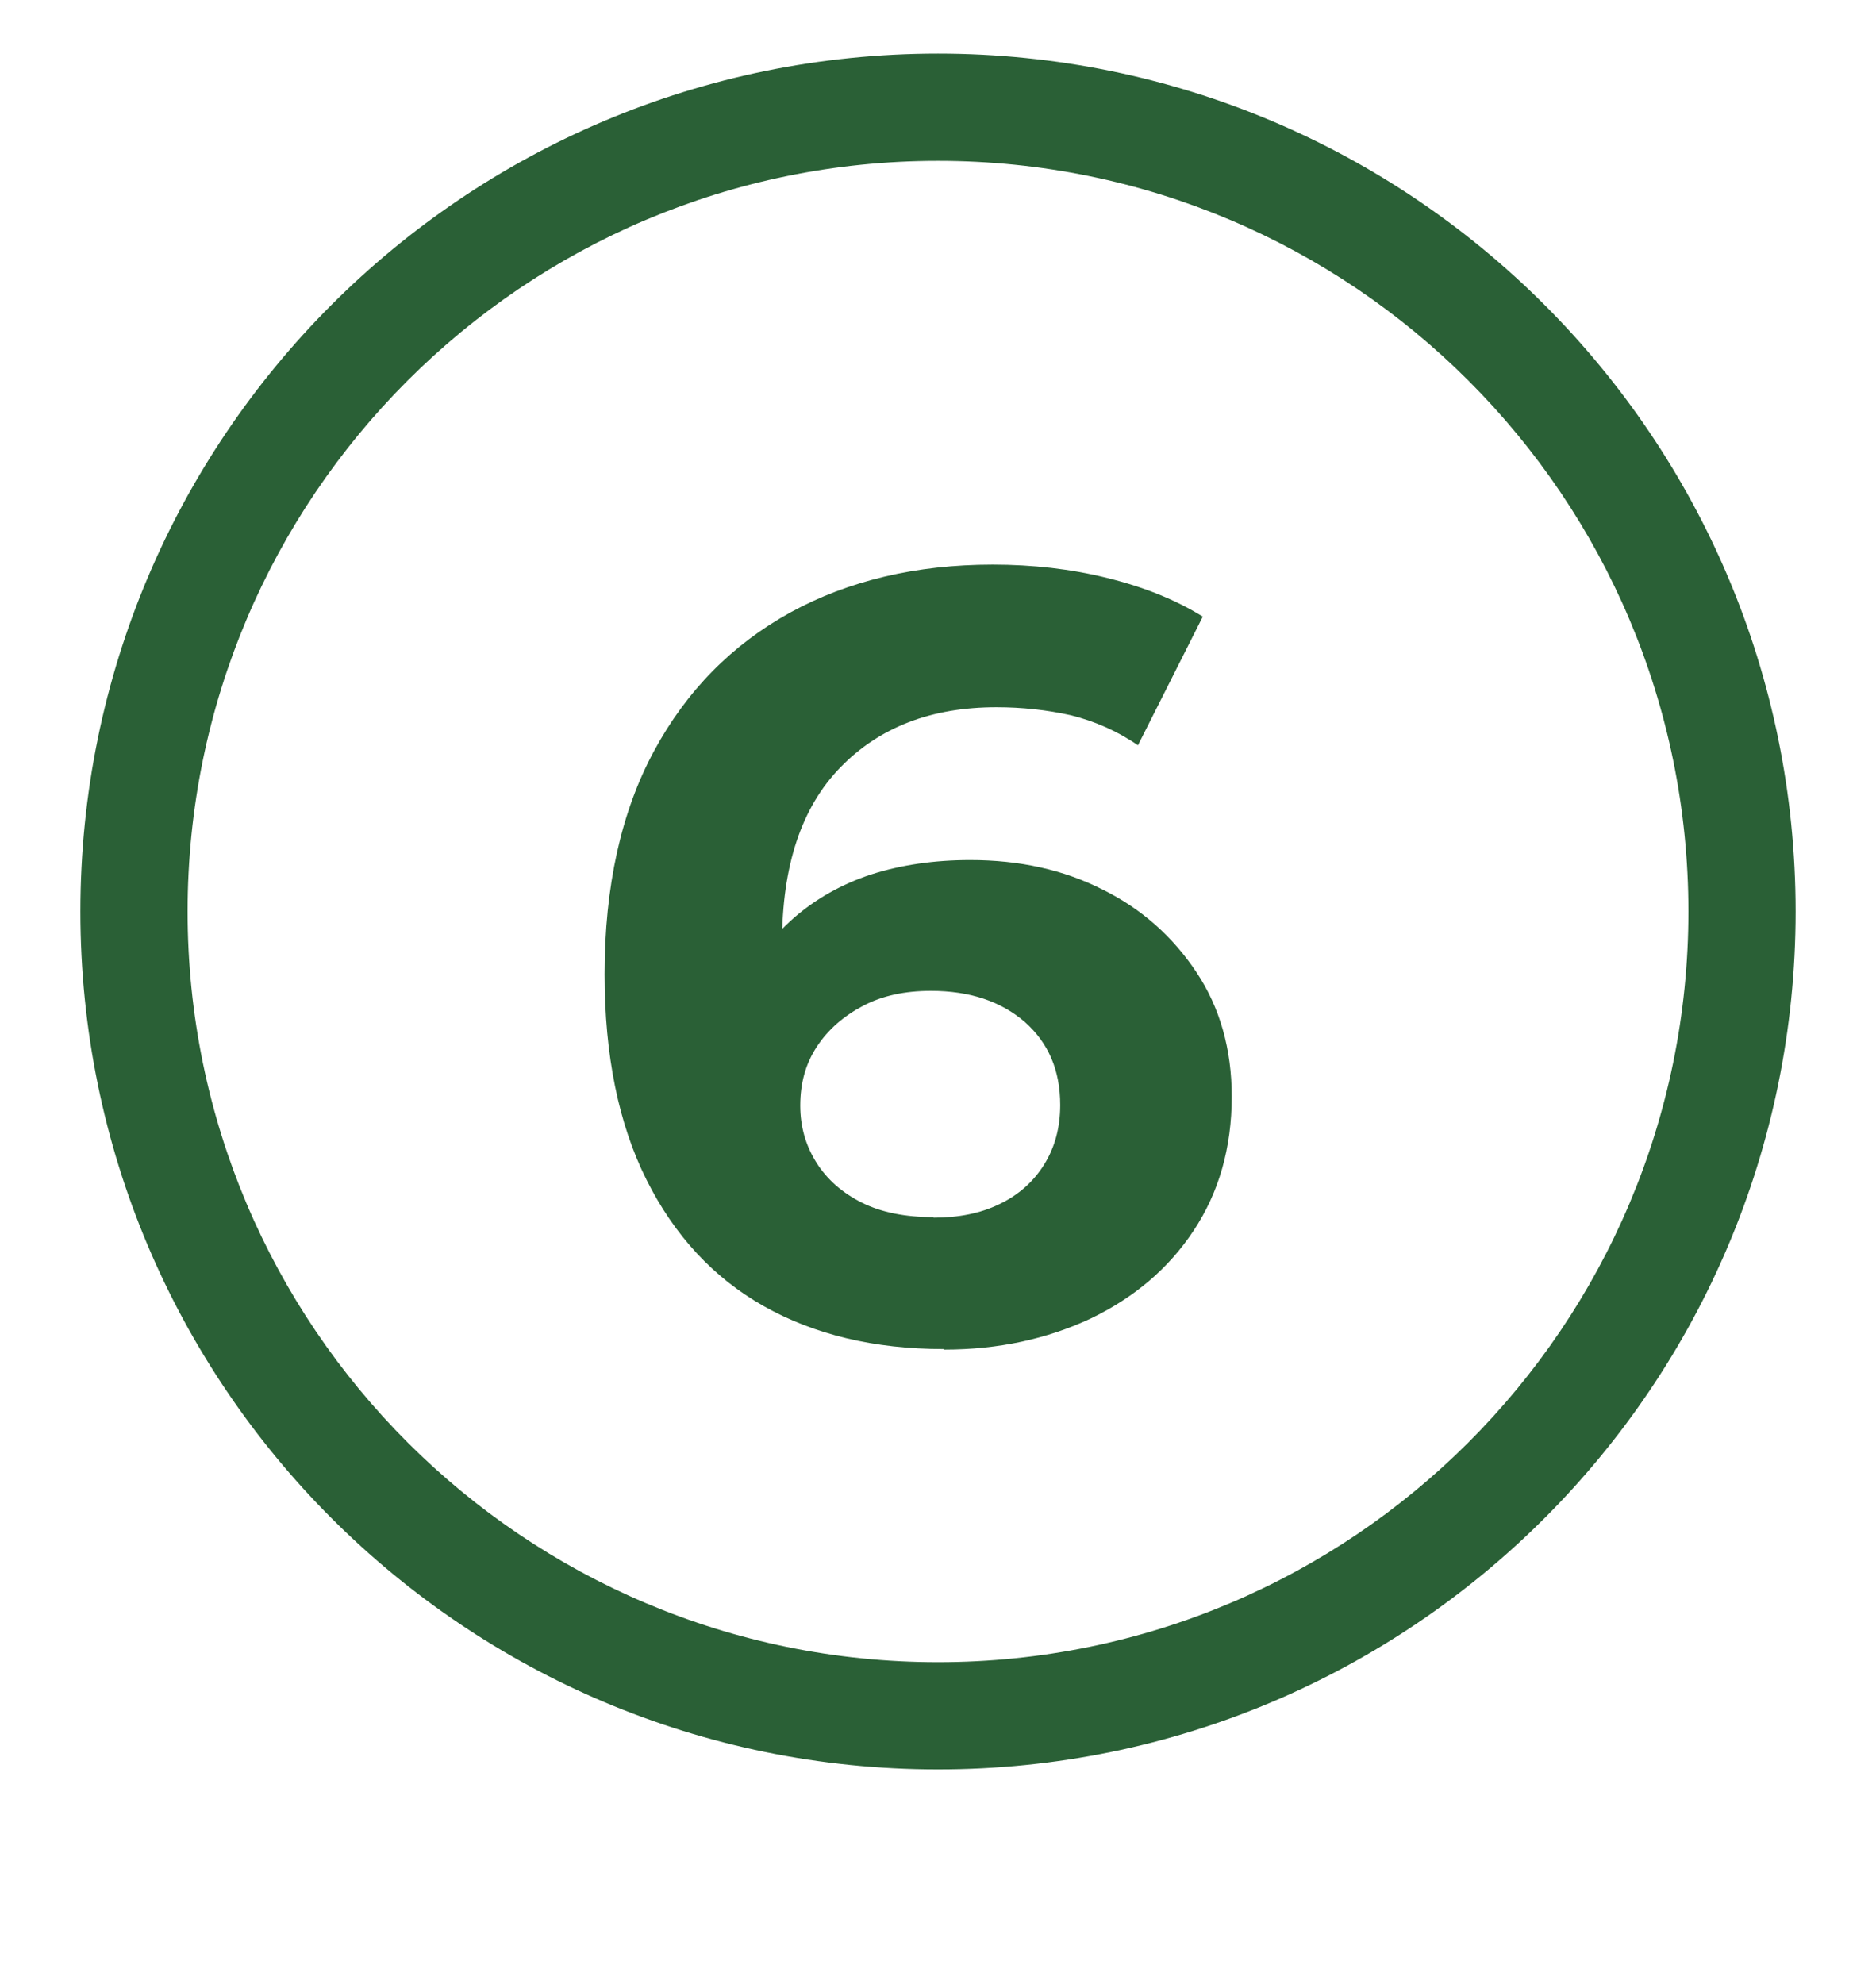 <?xml version="1.0" encoding="UTF-8"?>
<svg id="Camada_1" data-name="Camada 1" xmlns="http://www.w3.org/2000/svg" width="35" height="37" viewBox="0 0 35 37">
  <defs>
    <style>
      .cls-1 {
        fill: #2a6036;
        stroke-width: 0px;
      }
    </style>
  </defs>
  <path class="cls-1" d="M17.5,1C8.66,1,1.5,8.16,1.5,17s7.16,16,16,16,16-7.16,16-16S26.34,1,17.5,1ZM17.5,31c-7.73,0-14-6.27-14-14S9.77,3,17.5,3s14,6.27,14,14-6.27,14-14,14Z"/>
  <path class="cls-1" d="M17.6,25.16c-1.29,0-2.41-.27-3.35-.8-.94-.53-1.67-1.32-2.19-2.36-.52-1.04-.78-2.32-.78-3.83,0-1.64.31-3.03.92-4.16s1.46-1.99,2.55-2.59c1.08-.59,2.34-.89,3.77-.89.74,0,1.46.08,2.14.25.69.17,1.28.41,1.78.72l-1.21,2.4c-.39-.27-.81-.45-1.25-.56-.45-.1-.91-.15-1.39-.15-1.21,0-2.18.37-2.91,1.12-.73.75-1.09,1.84-1.09,3.28,0,.24,0,.51.02.81.01.3.05.59.12.89l-.91-.85c.26-.53.59-.97.99-1.32s.89-.63,1.44-.81c.56-.18,1.18-.27,1.85-.27.92,0,1.74.18,2.47.55.73.36,1.31.88,1.75,1.54.44.66.66,1.44.66,2.32,0,.96-.24,1.79-.71,2.5-.47.71-1.11,1.25-1.92,1.64-.81.38-1.72.58-2.73.58ZM17.42,22.71c.46,0,.87-.08,1.22-.25.36-.17.64-.42.84-.74.2-.32.3-.69.3-1.11,0-.65-.22-1.16-.66-1.55-.44-.38-1.02-.58-1.75-.58-.49,0-.91.09-1.27.28-.36.19-.65.44-.86.76s-.31.68-.31,1.1c0,.39.1.74.3,1.06.2.32.49.57.85.75.36.18.81.27,1.33.27Z"/>
</svg>